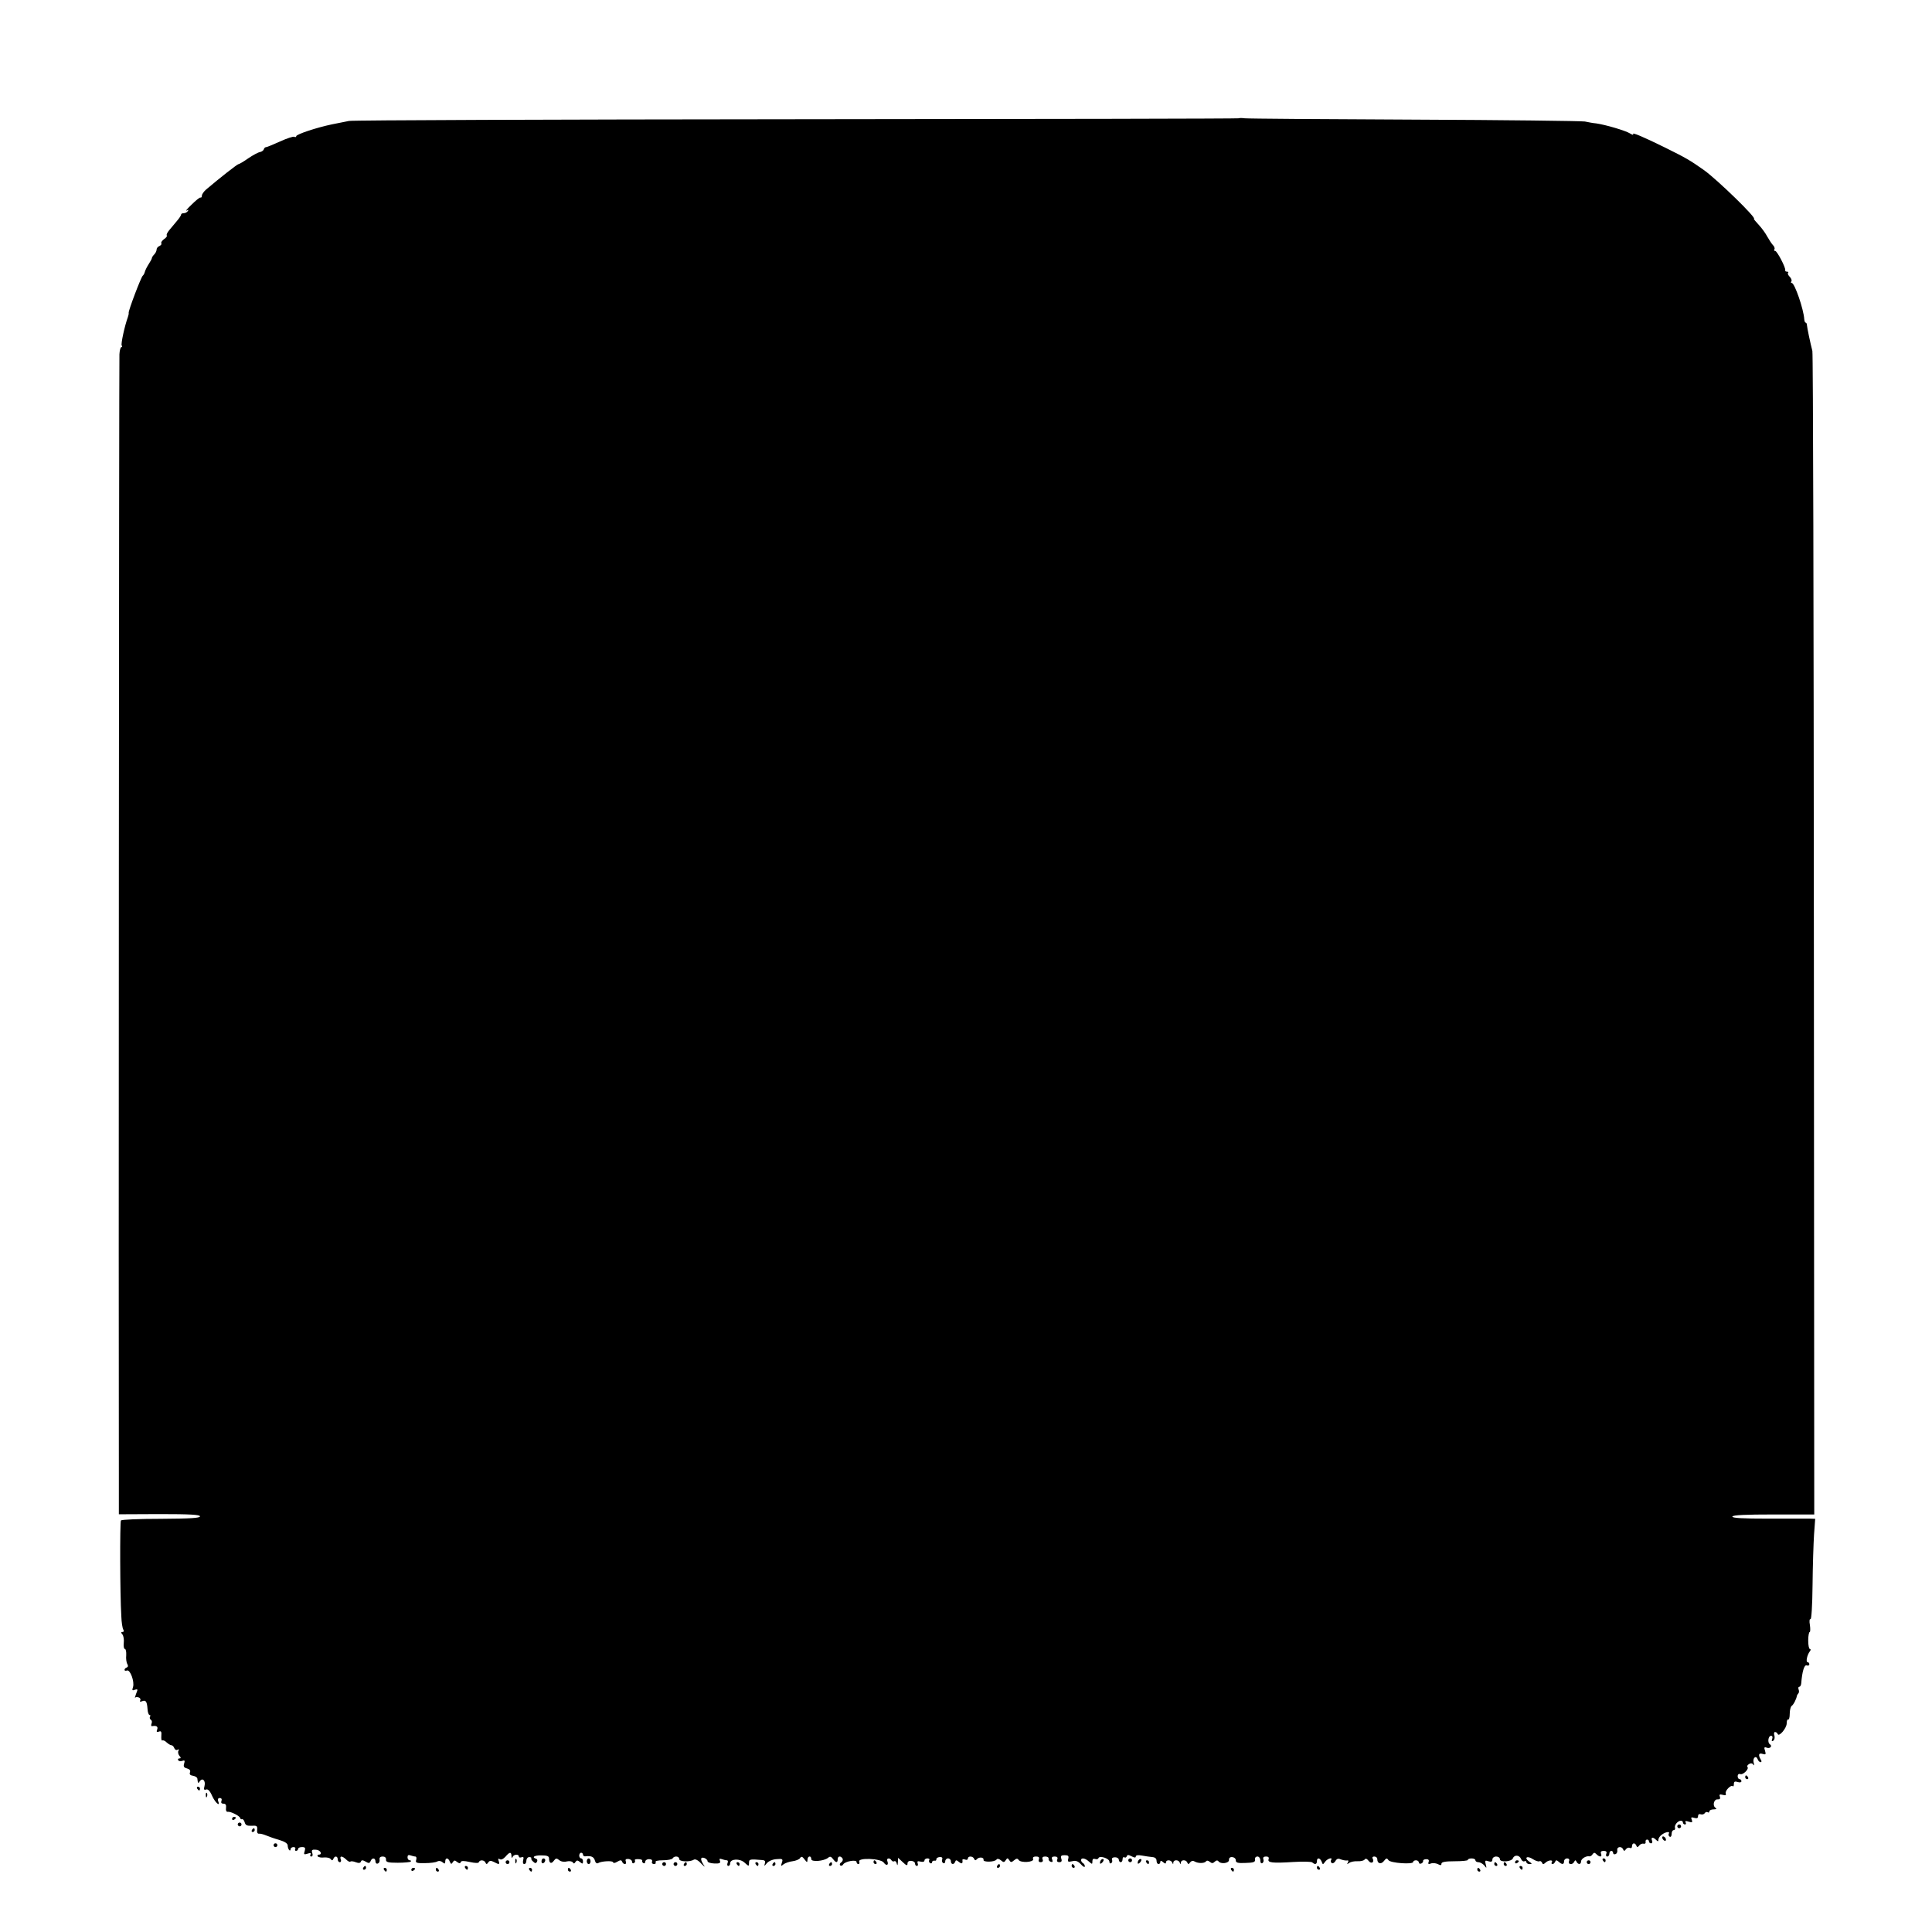 <?xml version="1.0" standalone="no"?>
<!DOCTYPE svg PUBLIC "-//W3C//DTD SVG 20010904//EN"
 "http://www.w3.org/TR/2001/REC-SVG-20010904/DTD/svg10.dtd">
<svg version="1.0" xmlns="http://www.w3.org/2000/svg"
 width="1024pt" height="1024pt" viewBox="0 0 1024 1024"
 preserveAspectRatio="xMidYMid meet">
<g transform="translate(0,1024) scale(0.1,-0.1)"
fill="#000000" stroke="none">
<path d="M6566 9613 c-1 -2 -1056 -4 -2342 -5 -1286 -1 -2355 -5 -2374 -9 -19
-4 -60 -12 -90 -18 -82 -17 -190 -53 -190 -63 0 -5 -4 -6 -10 -3 -5 3 -39 -8
-76 -25 -36 -16 -69 -30 -74 -30 -5 0 -10 -5 -12 -12 -2 -6 -11 -12 -20 -14
-9 -1 -37 -16 -62 -33 -24 -17 -48 -31 -52 -31 -6 0 -99 -73 -171 -134 -13
-11 -23 -26 -23 -33 0 -7 -3 -12 -8 -10 -4 1 -25 -16 -47 -38 -22 -21 -34 -35
-26 -31 10 6 12 5 7 -2 -4 -7 -14 -12 -22 -12 -8 0 -14 -3 -14 -7 0 -5 -10
-20 -23 -35 -12 -14 -30 -36 -40 -48 -10 -12 -16 -24 -13 -28 3 -3 -3 -12 -14
-19 -11 -8 -18 -18 -15 -23 3 -4 -2 -10 -10 -14 -8 -3 -15 -11 -15 -19 0 -7
-6 -19 -12 -25 -7 -7 -13 -16 -13 -20 0 -4 -8 -18 -17 -32 -9 -14 -18 -32 -20
-40 -2 -8 -7 -18 -11 -21 -9 -6 -77 -186 -75 -197 1 -4 -1 -14 -4 -22 -17 -46
-38 -143 -33 -151 4 -5 3 -9 -2 -9 -4 0 -9 -17 -10 -38 -2 -30 -5 -5309 -3
-5957 l0 -191 215 1 c163 0 215 -3 215 -12 0 -9 -51 -12 -207 -13 -115 0 -209
-4 -212 -9 -6 -9 -5 -395 2 -506 1 -33 6 -66 11 -73 4 -7 2 -12 -5 -12 -8 0
-9 -3 0 -13 6 -8 9 -28 7 -45 -2 -18 1 -32 6 -32 5 0 8 -15 7 -33 -2 -18 1
-39 6 -47 5 -9 4 -15 -3 -18 -7 -2 -12 -8 -12 -13 0 -4 6 -6 13 -3 17 6 41
-59 32 -88 -6 -17 -4 -20 10 -14 13 4 16 2 11 -9 -8 -20 -14 -42 -9 -33 2 4
11 4 19 1 7 -3 11 -10 7 -16 -4 -6 0 -8 10 -4 20 8 26 -1 29 -42 1 -17 6 -31
11 -31 4 0 6 -4 2 -9 -3 -5 -1 -12 4 -16 6 -3 8 -12 4 -21 -3 -8 -2 -14 3 -13
23 4 33 -2 27 -18 -5 -12 -2 -15 9 -11 12 5 15 0 13 -23 -1 -16 1 -26 5 -24 5
3 15 -2 23 -10 9 -8 20 -15 25 -15 6 0 13 -7 16 -16 3 -8 11 -12 17 -8 8 4 9
3 5 -5 -4 -6 -2 -18 4 -26 10 -11 10 -15 1 -15 -7 0 -10 -4 -6 -10 3 -5 13 -6
21 -3 13 5 15 1 10 -14 -5 -16 -1 -22 15 -26 14 -4 20 -11 16 -21 -4 -10 1
-16 16 -18 12 -2 23 -9 23 -15 3 -26 4 -28 13 -14 14 21 32 3 25 -25 -5 -18
-3 -23 8 -19 10 4 21 -7 33 -35 17 -37 45 -59 31 -25 -3 9 0 15 9 15 9 0 12
-6 9 -15 -4 -10 0 -15 11 -15 11 0 15 -7 13 -22 -2 -14 2 -22 9 -21 15 3 64
-22 66 -33 1 -5 6 -8 10 -6 5 1 11 -6 14 -17 4 -15 13 -19 36 -18 28 2 32 -1
30 -21 -2 -14 2 -22 10 -21 6 1 23 -3 37 -9 14 -6 45 -17 70 -24 30 -9 45 -19
45 -30 0 -9 4 -20 8 -24 4 -4 7 -2 7 4 0 7 7 12 16 12 8 0 12 -5 9 -10 -3 -6
-1 -10 4 -10 6 0 11 5 11 10 0 6 9 10 21 10 16 0 19 -4 14 -21 -6 -18 -4 -20
15 -14 15 5 20 4 16 -4 -4 -6 -2 -11 4 -11 7 0 9 8 5 19 -5 15 -1 19 20 17 23
-1 37 -26 14 -26 -5 0 -8 -4 -5 -9 4 -5 18 -8 34 -6 15 1 31 -2 35 -9 6 -8 10
-8 14 2 7 17 23 15 23 -3 0 -8 5 -15 11 -15 6 0 9 7 5 15 -7 20 8 19 29 -1 9
-9 18 -14 22 -11 3 3 16 2 28 -3 16 -6 25 -5 28 3 3 9 9 9 25 0 16 -10 21 -9
26 2 7 20 26 19 26 -1 0 -9 6 -14 13 -11 6 2 11 11 9 21 -2 10 4 16 16 16 12
0 19 -6 18 -16 -1 -14 10 -17 62 -17 34 0 65 3 69 6 3 4 1 7 -5 7 -7 0 -12 7
-12 16 0 11 5 14 16 10 9 -3 20 -6 25 -6 6 0 8 -8 5 -18 -5 -15 1 -18 47 -17
28 0 58 4 65 9 7 4 19 3 27 -4 12 -10 15 -9 15 4 0 21 16 21 24 -1 6 -14 9
-15 16 -3 7 11 11 11 23 1 11 -8 16 -9 19 -1 2 8 16 8 48 1 28 -6 46 -7 48 -1
5 14 29 12 35 -2 4 -10 8 -10 15 1 7 10 14 10 30 2 28 -15 32 -14 25 6 -4 11
-3 14 6 9 7 -5 19 1 30 13 22 26 31 27 32 4 0 -11 3 -13 6 -5 6 14 33 16 33 2
0 -5 6 -7 14 -4 11 4 13 0 9 -15 -3 -12 -1 -21 6 -21 6 0 11 8 11 18 0 10 7
19 15 19 8 0 13 -3 11 -6 -2 -3 2 -12 10 -18 10 -10 15 -10 20 -1 4 7 2 14 -4
16 -26 8 -10 19 28 18 30 0 40 -4 40 -16 0 -26 12 -31 25 -13 11 15 15 15 29
4 9 -8 26 -11 40 -7 14 3 28 1 32 -5 4 -8 9 -7 14 2 7 10 11 10 24 0 13 -11
16 -11 16 3 0 9 -4 16 -10 16 -5 0 -10 7 -10 15 0 8 5 15 10 15 6 0 10 -5 10
-10 0 -6 6 -10 13 -9 30 4 45 -3 50 -22 3 -12 10 -18 17 -14 17 11 80 14 80 4
0 -5 10 -4 21 3 17 10 23 10 26 1 3 -7 9 -13 15 -13 6 0 8 6 5 14 -4 10 0 14
14 13 10 -1 19 -7 19 -15 0 -7 5 -10 10 -7 6 4 8 10 5 15 -3 4 6 7 19 6 13 0
22 -4 20 -8 -2 -4 0 -9 6 -13 5 -3 10 0 10 7 0 8 9 14 20 14 13 0 19 -5 16
-13 -3 -7 2 -13 10 -13 8 0 12 4 9 10 -4 6 11 10 39 10 25 0 48 5 51 10 9 15
35 12 35 -3 0 -15 56 -17 77 -4 8 5 23 -2 39 -20 15 -15 22 -21 17 -13 -22 33
-22 48 -2 43 10 -3 19 -11 19 -17 0 -7 15 -12 36 -13 28 -1 34 2 30 14 -5 11
-2 13 10 9 8 -3 20 -6 26 -6 6 0 8 -7 4 -15 -3 -8 -1 -15 4 -15 6 0 10 6 10
14 0 24 52 27 77 3 22 -20 23 -20 23 -1 0 20 3 21 72 15 12 -1 16 -7 12 -18
-5 -16 -3 -15 10 1 9 11 31 21 51 22 33 3 36 1 29 -19 -6 -19 -5 -20 8 -9 9 7
31 15 49 17 17 2 36 10 40 17 6 10 12 8 23 -7 14 -18 15 -18 16 -2 0 20 20 24
20 3 0 -16 66 -11 89 7 10 9 16 7 26 -6 15 -21 25 -22 25 -2 0 18 16 20 26 4
3 -6 0 -15 -7 -20 -7 -4 -10 -11 -6 -16 5 -4 12 -2 16 5 10 17 71 27 71 13 0
-6 4 -11 10 -11 5 0 7 6 4 13 -8 22 114 17 130 -5 14 -20 28 -14 19 8 -6 16
13 19 22 4 4 -6 10 -8 15 -5 5 3 11 -3 13 -12 3 -13 5 -11 6 6 l1 24 25 -23
c20 -19 25 -20 25 -7 0 10 8 15 20 14 11 -1 20 -7 20 -14 0 -7 4 -13 10 -13 5
0 7 6 4 14 -4 11 0 13 15 9 12 -3 21 -1 21 6 0 6 7 11 16 11 8 0 13 -4 9 -9
-3 -5 -1 -12 5 -16 5 -3 10 -1 10 4 0 6 6 10 13 9 6 -2 11 2 10 7 -1 6 7 11
17 12 12 1 17 -3 14 -12 -3 -7 -1 -16 5 -20 6 -3 11 1 11 9 0 9 7 16 15 16 8
0 15 -7 15 -15 0 -18 17 -20 23 -2 3 9 7 9 20 -2 15 -12 21 -9 18 11 0 4 6 5
14 2 8 -4 15 -1 15 5 0 15 27 14 33 -1 4 -9 8 -10 14 -3 11 14 39 12 36 -3 -3
-13 59 -12 69 2 4 6 13 4 23 -4 14 -12 18 -12 26 1 8 12 10 12 18 0 8 -13 12
-13 26 -1 12 10 18 11 24 2 10 -17 83 -13 77 5 -4 8 2 13 15 13 15 0 19 -5 15
-15 -3 -9 0 -15 10 -15 10 0 14 6 10 15 -4 10 1 15 14 15 11 0 19 -5 18 -11
-2 -6 3 -14 11 -17 10 -3 12 0 8 12 -5 11 -1 16 13 16 13 0 18 -5 14 -15 -4
-10 0 -15 11 -15 11 0 15 6 10 19 -4 15 0 18 18 18 19 0 23 -4 19 -19 -4 -16
-1 -18 21 -13 18 5 30 1 46 -16 11 -13 21 -18 21 -11 0 6 -4 14 -10 17 -5 3
-10 10 -10 16 0 14 22 11 42 -8 17 -15 18 -15 18 2 0 11 5 15 14 12 8 -3 16
-1 18 4 5 16 58 -1 58 -18 0 -8 4 -12 10 -8 5 3 7 11 4 18 -3 8 4 13 16 13 11
0 20 -6 20 -13 0 -7 5 -13 10 -13 6 0 10 7 10 16 0 8 4 13 9 10 5 -4 11 -1 13
5 3 9 9 9 26 0 15 -8 22 -8 22 -1 0 7 12 9 33 5 17 -3 42 -7 55 -8 14 -1 22
-8 22 -19 0 -10 5 -18 10 -18 6 0 10 5 10 11 0 8 5 8 15 -1 10 -9 15 -9 15 -1
0 15 27 14 33 -1 4 -10 6 -10 6 0 1 16 28 16 34 0 4 -10 6 -10 6 0 1 16 28 16
34 0 4 -10 8 -10 15 1 6 8 15 10 23 5 19 -11 52 -11 61 0 4 6 12 5 20 -2 11
-9 17 -9 27 1 7 7 14 8 19 2 12 -17 57 -11 56 7 -1 10 6 16 17 15 11 -1 19 -8
19 -17 0 -13 10 -16 53 -14 42 1 51 5 49 18 -2 9 4 16 13 16 8 0 15 -9 15 -21
0 -12 4 -17 11 -14 6 4 8 13 5 21 -3 9 2 14 14 14 13 0 17 -5 14 -14 -7 -19
20 -22 131 -15 50 3 94 2 100 -2 14 -13 25 -11 25 6 0 21 16 19 25 -2 6 -17 7
-17 19 0 13 17 42 25 31 8 -3 -5 -1 -12 4 -16 5 -3 14 2 19 11 7 12 15 15 28
9 11 -4 25 -7 33 -6 8 2 10 -2 5 -11 -6 -10 -5 -10 7 -2 8 6 28 10 44 9 17 -1
33 3 38 9 5 7 12 5 21 -7 14 -19 33 -7 21 13 -3 6 1 10 9 10 9 0 16 -6 16 -14
0 -24 20 -29 35 -10 12 16 16 17 24 5 10 -16 131 -24 131 -10 0 5 7 9 15 9 8
0 15 -5 15 -11 0 -6 6 -9 13 -6 6 2 11 9 10 14 -1 5 7 9 17 9 11 0 16 -5 12
-15 -4 -10 -1 -13 12 -8 10 4 26 2 37 -3 14 -8 19 -7 19 2 0 9 20 13 70 13 39
0 70 3 70 7 0 5 9 8 20 8 11 0 20 -4 20 -10 0 -5 7 -10 16 -10 9 0 23 -8 31
-17 13 -17 13 -16 8 5 -6 21 -4 23 14 17 15 -5 21 -2 21 9 0 9 9 16 20 16 11
0 20 -6 20 -14 0 -18 62 -14 69 5 8 20 35 17 43 -4 4 -10 12 -15 18 -12 5 3
10 1 10 -4 0 -6 8 -11 17 -11 15 0 14 2 -3 14 -28 21 -9 32 21 12 14 -9 30
-14 34 -11 5 3 11 -1 14 -7 4 -10 7 -11 18 -1 15 15 43 17 34 3 -3 -5 -2 -10
4 -10 5 0 11 6 14 13 4 9 7 9 18 0 18 -17 29 -16 29 2 0 8 7 15 16 15 10 0 14
-6 10 -15 -7 -18 20 -21 28 -2 5 9 7 9 12 0 8 -17 24 -16 24 1 0 14 27 31 44
27 5 -1 13 4 17 11 7 10 11 10 21 0 17 -17 31 -15 24 3 -4 10 1 15 14 15 13 0
18 -5 14 -15 -4 -8 -1 -15 5 -15 6 0 11 7 11 15 0 8 5 15 10 15 6 0 10 -5 10
-11 0 -6 6 -9 13 -6 6 2 11 11 9 21 -3 19 24 22 31 4 4 -10 8 -10 15 1 5 7 15
10 21 7 6 -4 11 0 11 8 0 19 16 21 23 4 4 -10 7 -10 15 0 5 7 15 12 23 10 8
-2 13 3 11 10 -1 6 2 12 8 12 5 0 10 -4 10 -10 0 -5 5 -10 11 -10 6 0 9 7 5
15 -7 18 5 20 22 3 9 -9 12 -9 12 1 0 8 8 20 18 27 20 15 46 19 37 5 -3 -5 -1
-12 5 -16 5 -3 10 3 10 14 0 12 5 21 11 21 6 0 9 6 7 12 -5 14 15 38 31 38 6
0 11 -4 11 -10 0 -5 5 -10 11 -10 5 0 7 5 3 11 -4 8 1 9 16 4 19 -6 22 -4 17
9 -6 14 -3 16 13 11 14 -4 20 -2 20 9 0 9 6 13 14 10 8 -3 17 0 21 5 3 6 11 9
16 6 5 -4 9 -1 9 4 0 6 10 11 23 11 14 0 18 3 10 8 -18 11 -9 47 11 45 12 -1
15 4 12 14 -5 12 -1 14 15 10 14 -4 19 -2 16 7 -6 14 28 48 37 39 3 -4 6 1 6
11 0 13 5 16 20 11 11 -4 20 -2 20 4 0 6 -4 11 -10 11 -5 0 -10 7 -10 16 0 9
6 14 14 11 14 -6 48 27 38 38 -4 3 0 10 8 15 9 6 18 5 23 -3 5 -7 6 -3 2 10
-7 25 12 42 21 19 3 -9 10 -16 16 -16 5 0 6 6 1 13 -15 25 -12 38 9 31 17 -5
19 -3 13 17 -6 17 -4 21 9 16 17 -7 32 8 17 18 -14 8 -9 45 6 45 7 0 10 -7 6
-17 -4 -11 -3 -14 6 -9 6 4 9 16 6 27 -4 10 -2 19 3 19 6 0 12 -5 14 -10 6
-19 48 30 48 56 0 14 4 23 8 20 4 -2 8 11 8 30 0 20 5 38 10 42 10 6 26 38 28
54 1 3 4 9 8 13 4 4 4 13 1 21 -3 8 -1 14 4 14 5 0 9 8 10 18 5 63 16 100 29
95 8 -3 14 0 14 6 0 6 -4 11 -9 11 -11 0 -3 39 12 58 5 6 5 12 0 12 -5 0 -9
20 -9 45 0 25 4 45 8 45 3 0 4 16 1 37 -4 20 -2 34 3 31 5 -4 10 72 11 180 1
103 5 224 8 270 l6 82 -28 1 c-15 0 -115 0 -221 0 -137 0 -192 3 -190 11 3 8
71 11 219 11 l215 0 -2 3071 c-1 1689 -4 3082 -8 3096 -10 38 -28 123 -29 138
0 6 -3 12 -7 12 -3 0 -6 8 -7 18 -3 53 -51 192 -66 192 -5 0 -6 4 -2 9 3 5 -1
16 -9 24 -8 8 -12 17 -9 21 4 3 1 6 -5 6 -7 0 -11 3 -10 8 4 12 -43 102 -53
102 -6 0 -8 4 -4 9 3 5 -1 16 -9 23 -7 8 -20 28 -29 44 -9 17 -29 45 -45 62
-17 18 -28 32 -26 32 20 0 -192 206 -264 258 -75 53 -96 65 -207 120 -116 57
-177 83 -169 71 4 -6 -4 -4 -17 4 -24 15 -130 46 -179 53 -14 1 -41 6 -60 10
-19 3 -426 8 -905 10 -478 2 -882 5 -898 7 -15 2 -29 2 -31 0z"/>
<path d="M9250 820 c0 -5 5 -10 11 -10 5 0 7 5 4 10 -3 6 -8 10 -11 10 -2 0
-4 -4 -4 -10z"/>
<path d="M1045 760 c3 -5 8 -10 11 -10 2 0 4 5 4 10 0 6 -5 10 -11 10 -5 0 -7
-4 -4 -10z"/>
<path d="M1091 724 c0 -11 3 -14 6 -6 3 7 2 16 -1 19 -3 4 -6 -2 -5 -13z"/>
<path d="M1230 599 c0 -5 5 -7 10 -4 6 3 10 8 10 11 0 2 -4 4 -10 4 -5 0 -10
-5 -10 -11z"/>
<path d="M1260 570 c0 -5 5 -10 10 -10 6 0 10 5 10 10 0 6 -4 10 -10 10 -5 0
-10 -4 -10 -10z"/>
<path d="M8890 560 c0 -5 5 -10 10 -10 6 0 10 5 10 10 0 6 -4 10 -10 10 -5 0
-10 -4 -10 -10z"/>
<path d="M1335 540 c-3 -5 -1 -10 4 -10 6 0 11 5 11 10 0 6 -2 10 -4 10 -3 0
-8 -4 -11 -10z"/>
<path d="M8810 501 c0 -5 5 -13 10 -16 6 -3 10 -2 10 4 0 5 -4 13 -10 16 -5 3
-10 2 -10 -4z"/>
<path d="M1450 460 c0 -5 5 -10 10 -10 6 0 10 5 10 10 0 6 -4 10 -10 10 -5 0
-10 -4 -10 -10z"/>
<path d="M2731 374 c0 -11 3 -14 6 -6 3 7 2 16 -1 19 -3 4 -6 -2 -5 -13z"/>
<path d="M2870 374 c0 -8 5 -12 10 -9 6 3 10 10 10 16 0 5 -4 9 -10 9 -5 0
-10 -7 -10 -16z"/>
<path d="M3110 375 c0 -8 5 -15 10 -15 6 0 10 7 10 15 0 8 -4 15 -10 15 -5 0
-10 -7 -10 -15z"/>
<path d="M5837 383 c-4 -3 -7 -11 -7 -17 0 -6 5 -5 12 2 6 6 9 14 7 17 -3 3
-9 2 -12 -2z"/>
<path d="M5980 380 c0 -5 5 -10 10 -10 6 0 10 5 10 10 0 6 -4 10 -10 10 -5 0
-10 -4 -10 -10z"/>
<path d="M6037 383 c-4 -3 -7 -11 -7 -17 0 -6 5 -5 12 2 6 6 9 14 7 17 -3 3
-9 2 -12 -2z"/>
<path d="M8495 380 c3 -5 8 -10 11 -10 2 0 4 5 4 10 0 6 -5 10 -11 10 -5 0 -7
-4 -4 -10z"/>
<path d="M2680 370 c0 -5 5 -10 10 -10 6 0 10 5 10 10 0 6 -4 10 -10 10 -5 0
-10 -4 -10 -10z"/>
<path d="M4630 370 c0 -5 5 -10 11 -10 5 0 7 5 4 10 -3 6 -8 10 -11 10 -2 0
-4 -4 -4 -10z"/>
<path d="M6075 370 c3 -5 8 -10 11 -10 2 0 4 5 4 10 0 6 -5 10 -11 10 -5 0 -7
-4 -4 -10z"/>
<path d="M8030 369 c0 -5 5 -7 10 -4 6 3 10 8 10 11 0 2 -4 4 -10 4 -5 0 -10
-5 -10 -11z"/>
<path d="M8410 370 c0 -5 5 -10 10 -10 6 0 10 5 10 10 0 6 -4 10 -10 10 -5 0
-10 -4 -10 -10z"/>
<path d="M3510 360 c0 -5 5 -10 10 -10 6 0 10 5 10 10 0 6 -4 10 -10 10 -5 0
-10 -4 -10 -10z"/>
<path d="M3570 360 c0 -5 5 -10 10 -10 6 0 10 5 10 10 0 6 -4 10 -10 10 -5 0
-10 -4 -10 -10z"/>
<path d="M3625 360 c-3 -5 -1 -10 4 -10 6 0 11 5 11 10 0 6 -2 10 -4 10 -3 0
-8 -4 -11 -10z"/>
<path d="M3905 360 c3 -5 8 -10 11 -10 2 0 4 5 4 10 0 6 -5 10 -11 10 -5 0 -7
-4 -4 -10z"/>
<path d="M4005 360 c3 -5 8 -10 11 -10 2 0 4 5 4 10 0 6 -5 10 -11 10 -5 0 -7
-4 -4 -10z"/>
<path d="M4095 360 c-3 -5 -1 -10 4 -10 6 0 11 5 11 10 0 6 -2 10 -4 10 -3 0
-8 -4 -11 -10z"/>
<path d="M4395 360 c-3 -5 -1 -10 4 -10 6 0 11 5 11 10 0 6 -2 10 -4 10 -3 0
-8 -4 -11 -10z"/>
<path d="M7920 360 c0 -5 5 -10 11 -10 5 0 7 5 4 10 -3 6 -8 10 -11 10 -2 0
-4 -4 -4 -10z"/>
<path d="M7970 360 c0 -5 5 -10 11 -10 5 0 7 5 4 10 -3 6 -8 10 -11 10 -2 0
-4 -4 -4 -10z"/>
<path d="M5285 350 c-3 -5 -1 -10 4 -10 6 0 11 5 11 10 0 6 -2 10 -4 10 -3 0
-8 -4 -11 -10z"/>
<path d="M5680 350 c0 -5 5 -10 11 -10 5 0 7 5 4 10 -3 6 -8 10 -11 10 -2 0
-4 -4 -4 -10z"/>
<path d="M1925 340 c-3 -5 -1 -10 4 -10 6 0 11 5 11 10 0 6 -2 10 -4 10 -3 0
-8 -4 -11 -10z"/>
<path d="M2465 340 c3 -5 8 -10 11 -10 2 0 4 5 4 10 0 6 -5 10 -11 10 -5 0 -7
-4 -4 -10z"/>
<path d="M6980 340 c0 -5 5 -10 11 -10 5 0 7 5 4 10 -3 6 -8 10 -11 10 -2 0
-4 -4 -4 -10z"/>
<path d="M8055 340 c3 -5 8 -10 11 -10 2 0 4 5 4 10 0 6 -5 10 -11 10 -5 0 -7
-4 -4 -10z"/>
<path d="M2035 330 c3 -5 8 -10 11 -10 2 0 4 5 4 10 0 6 -5 10 -11 10 -5 0 -7
-4 -4 -10z"/>
<path d="M2180 329 c0 -5 5 -7 10 -4 6 3 10 8 10 11 0 2 -4 4 -10 4 -5 0 -10
-5 -10 -11z"/>
<path d="M2310 330 c0 -5 5 -10 11 -10 5 0 7 5 4 10 -3 6 -8 10 -11 10 -2 0
-4 -4 -4 -10z"/>
<path d="M2805 330 c3 -5 8 -10 11 -10 2 0 4 5 4 10 0 6 -5 10 -11 10 -5 0 -7
-4 -4 -10z"/>
<path d="M3010 330 c0 -5 5 -10 11 -10 5 0 7 5 4 10 -3 6 -8 10 -11 10 -2 0
-4 -4 -4 -10z"/>
<path d="M6525 330 c3 -5 8 -10 11 -10 2 0 4 5 4 10 0 6 -5 10 -11 10 -5 0 -7
-4 -4 -10z"/>
<path d="M7830 330 c0 -5 5 -10 11 -10 5 0 7 5 4 10 -3 6 -8 10 -11 10 -2 0
-4 -4 -4 -10z"/>
</g>
</svg>
